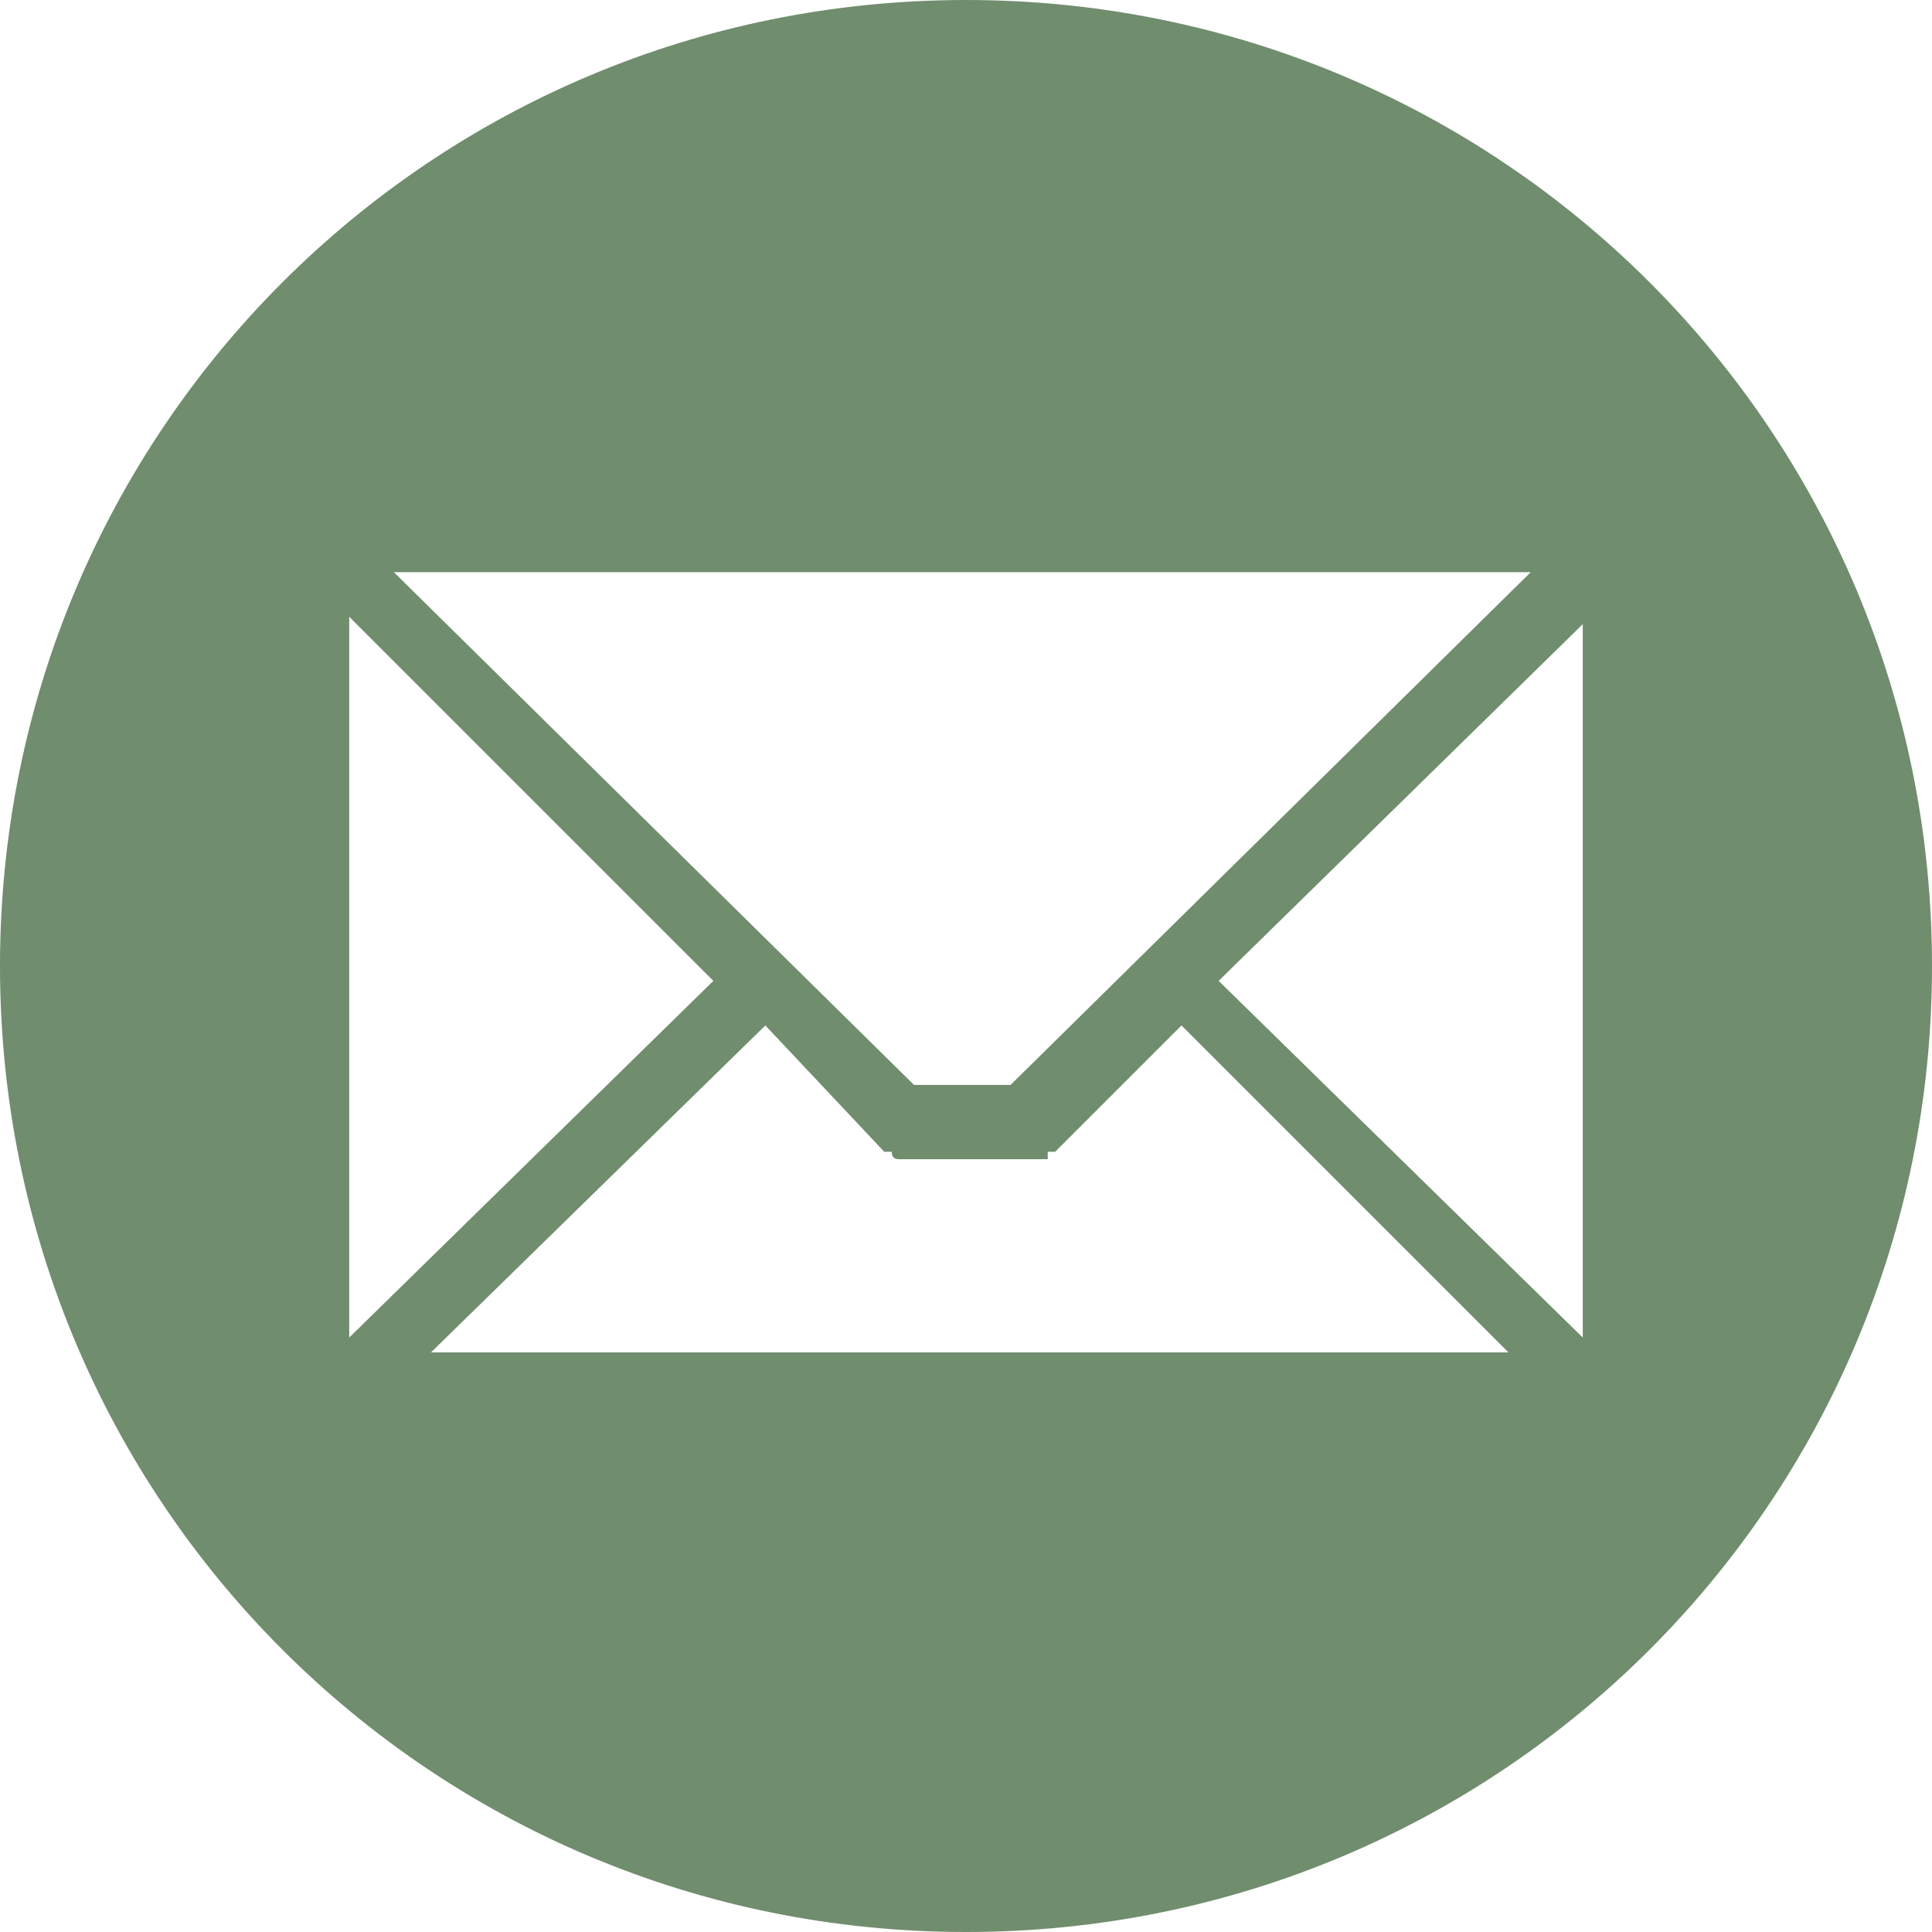<svg version="1.2" xmlns="http://www.w3.org/2000/svg" viewBox="0 0 26 26" width="26" height="26">
	<title>email-1 (1)</title>
	<style>
		.s0 { fill: #708d6e } 
	</style>
	<path fill-rule="evenodd" class="s0" d="m13 26c-7.2 0-13-5.8-13-13 0-7.2 5.8-13 13-13 7.2 0 13 5.8 13 13 0 7.2-5.8 13-13 13zm8.3-8v-9.6l-4.9 4.8zm-15.5 0.2h14.5l-4.4-4.4-1.7 1.7q0 0-0.1 0 0 0.1 0 0.1-0.1 0-0.1 0-0.1 0-0.1 0h-1.6q-0.1 0-0.1 0-0.1 0-0.1 0-0.1 0-0.1-0.1 0 0-0.1 0l-1.6-1.7zm-1.1-9.9v9.7l4.9-4.8zm15.9-0.6h-15.3l7 6.9h1.3z"/>
</svg>